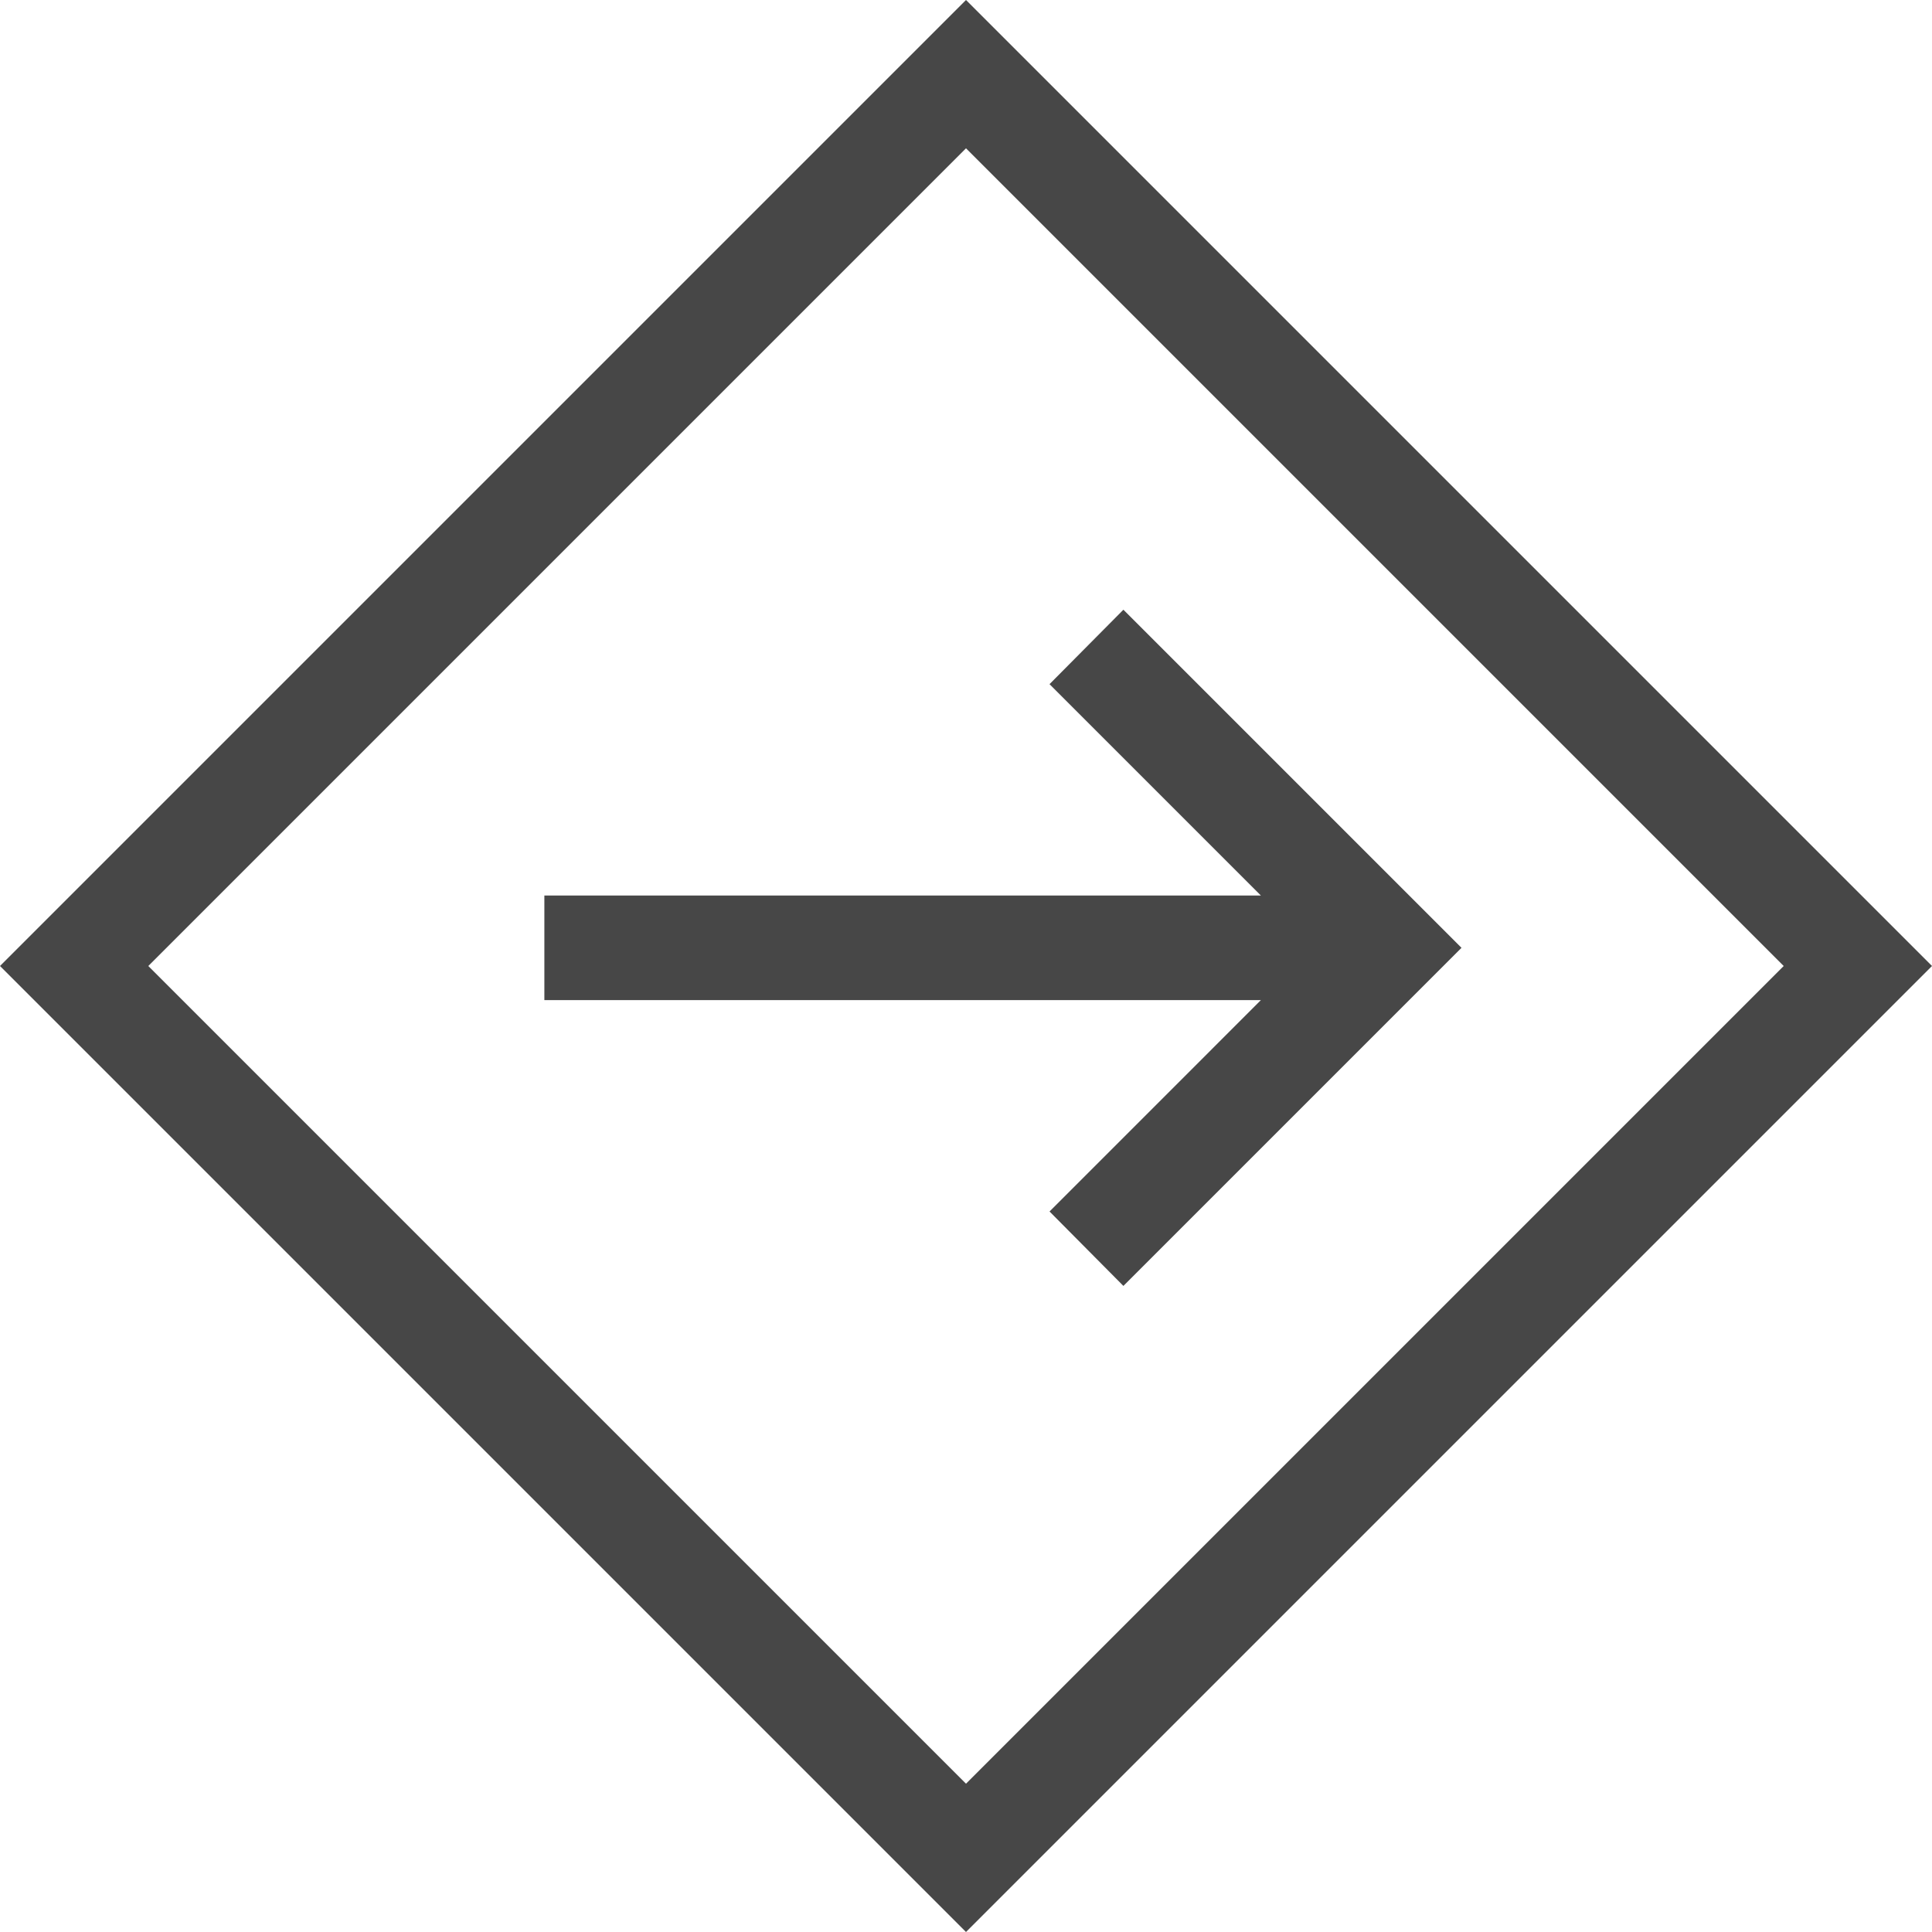<svg id="Wireframes" xmlns="http://www.w3.org/2000/svg" viewBox="0 0 34 34"><defs><style>.cls-1{fill:#474747;}</style></defs><title>Signo Vial_Web_Desktop</title><polygon class="cls-1" points="19.77 22.63 25.72 16.68 19.77 10.73 18.47 12.04 22.19 15.76 9.58 15.76 9.58 17.6 22.19 17.6 18.47 21.32 19.77 22.63"/><path class="cls-1" d="M31.39,17,17,31.39,2.61,17,17,2.61,31.39,17M34,17,17,0,0,17,17,34,34,17Z"/></svg>